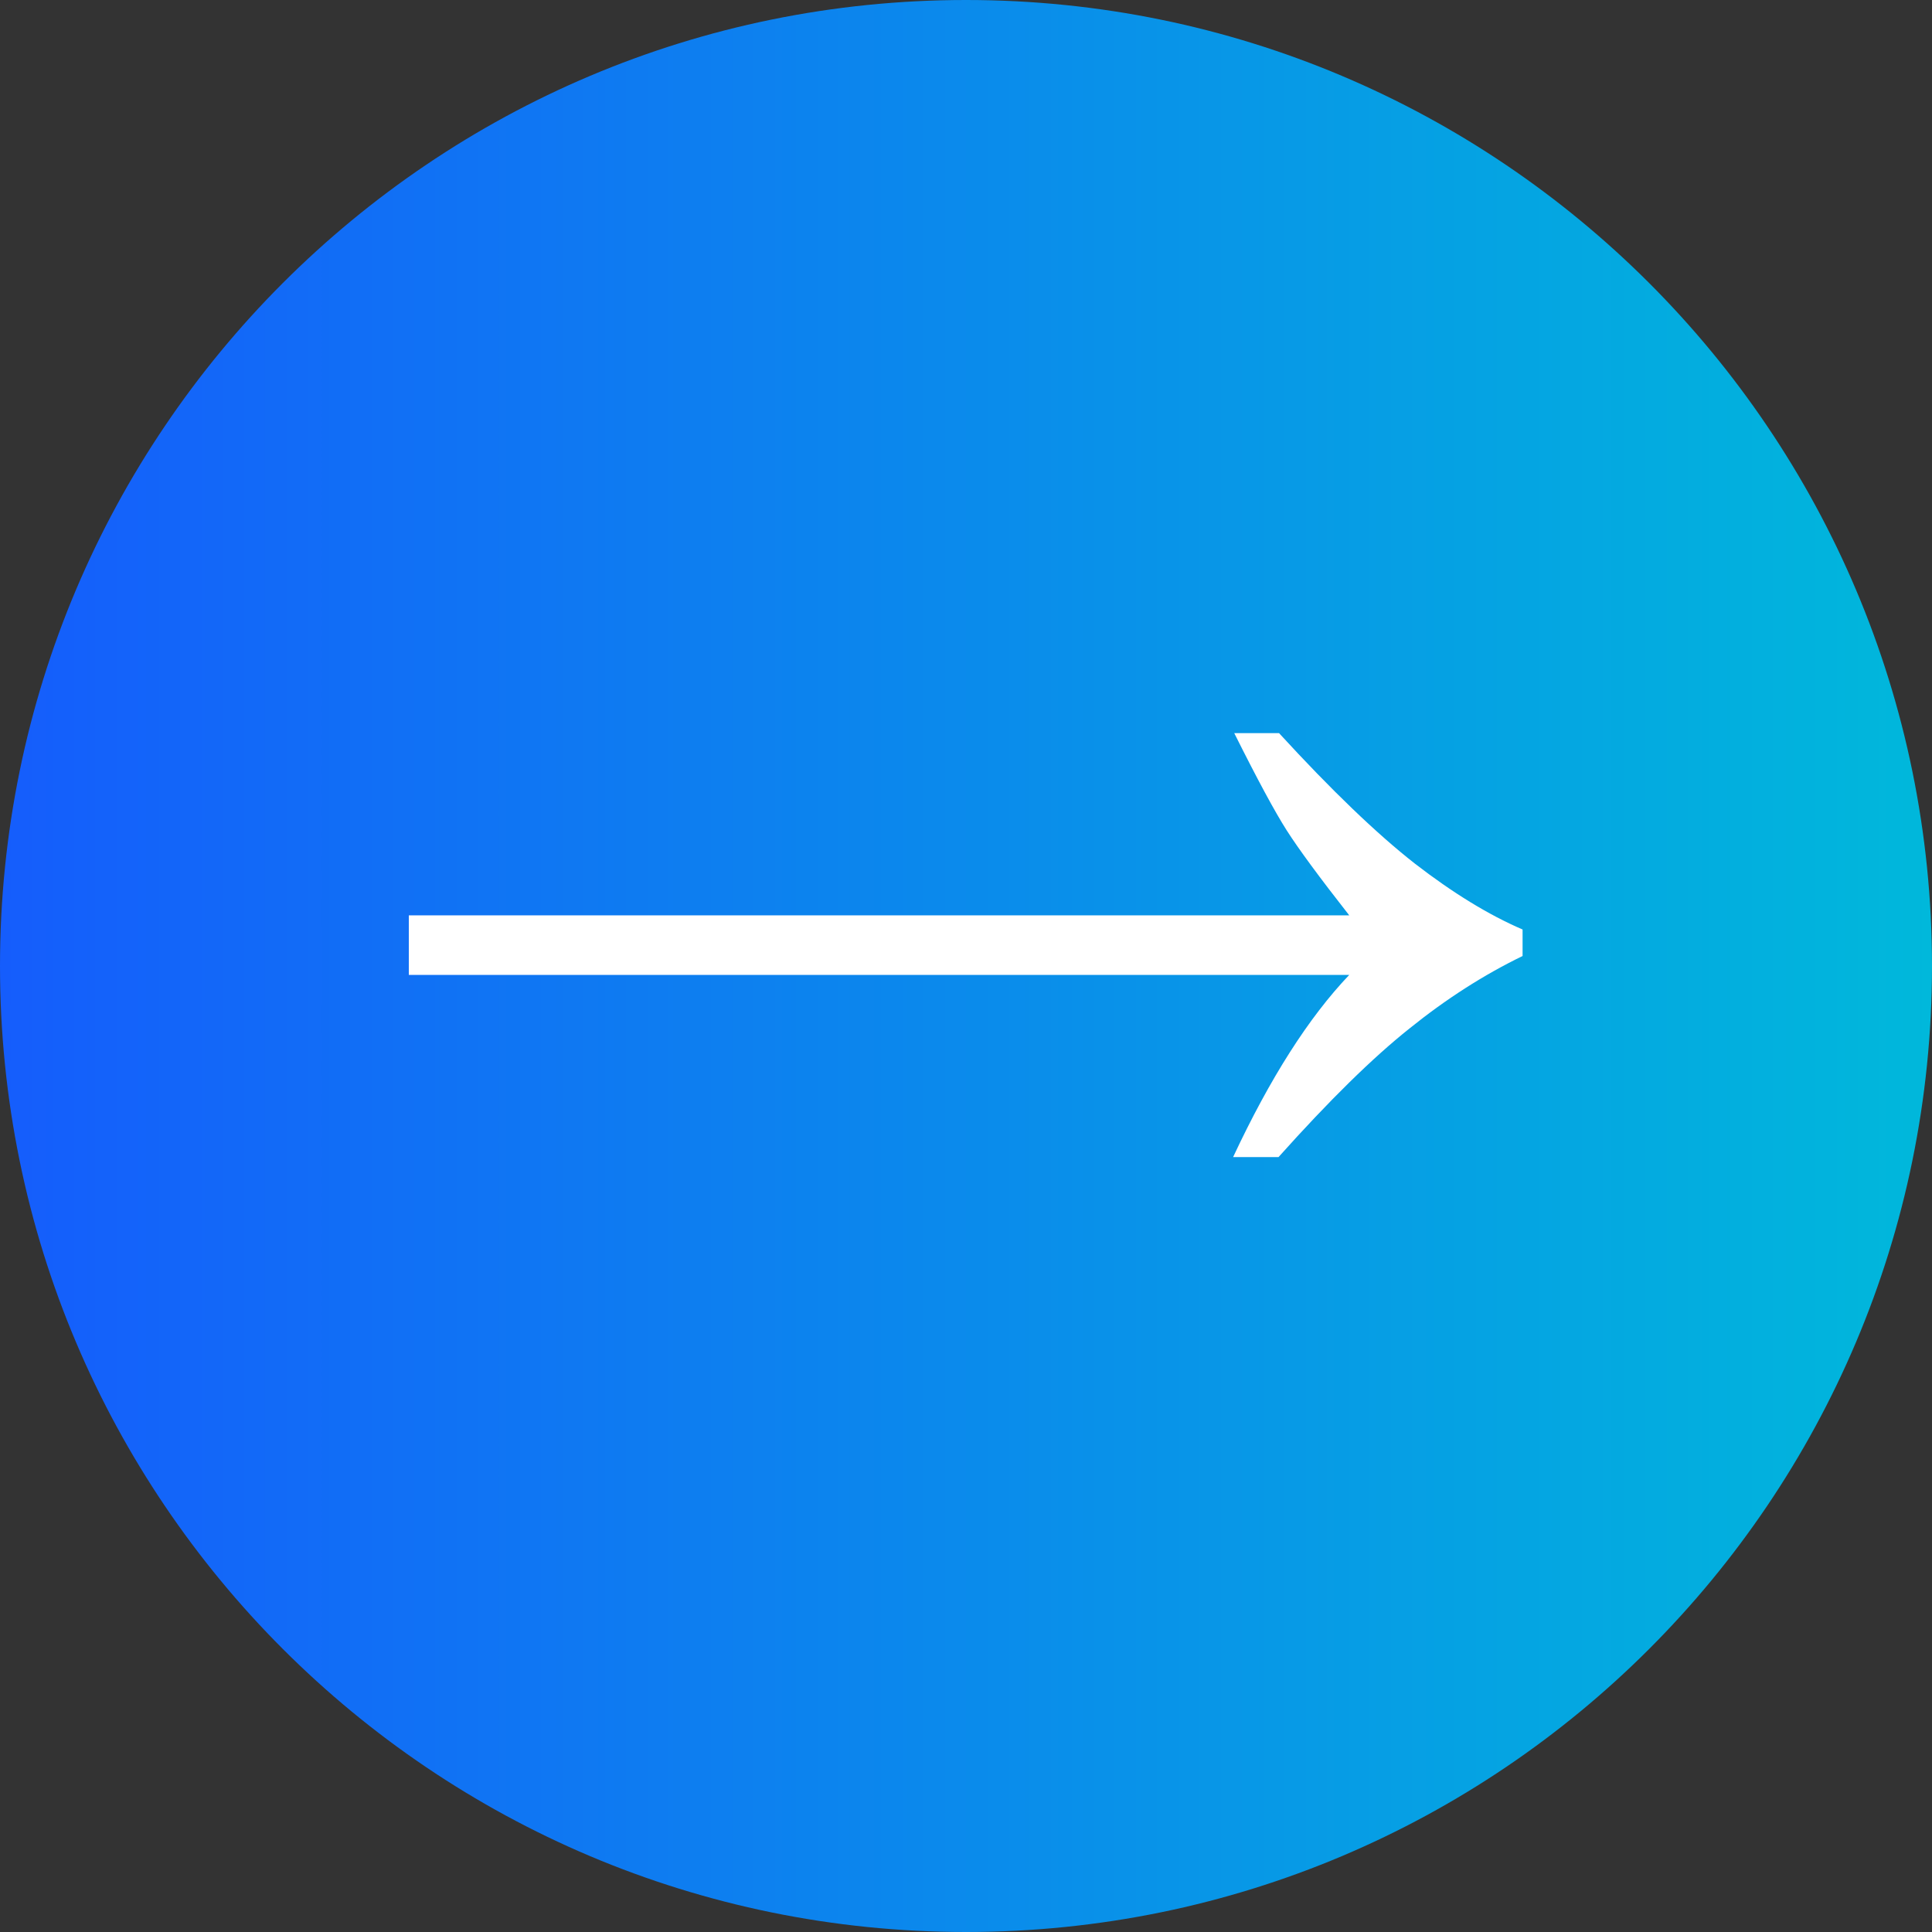 <?xml version="1.0" encoding="UTF-8"?> <svg xmlns="http://www.w3.org/2000/svg" width="48" height="48" viewBox="0 0 48 48" fill="none"><rect x="0" y="0" width="48" height="48" fill="#333333" stroke="none"/><path d="M0 24C0 10.745 10.745 0 24 0C37.255 0 48 10.745 48 24C48 37.255 37.255 48 24 48C10.745 48 0 37.255 0 24Z" fill="url(#paint0_linear_8_168)"></path><path d="M31.778 18.215C33.077 19.631 34.2 20.71 35.148 21.453C36.095 22.185 36.988 22.732 37.828 23.093V23.752C36.861 24.221 35.924 24.822 35.016 25.554C34.107 26.277 33.023 27.341 31.764 28.748H30.636C31.554 26.785 32.516 25.276 33.522 24.221H10.157V22.742H33.522C32.779 21.794 32.262 21.091 31.969 20.632C31.676 20.173 31.241 19.368 30.665 18.215H31.778Z" fill="white"></path><defs><linearGradient id="paint0_linear_8_168" x1="0" y1="24" x2="48" y2="24" gradientUnits="userSpaceOnUse"><stop stop-color="#155DFC"></stop><stop offset="1" stop-color="#00B8DB"></stop></linearGradient></defs></svg> 